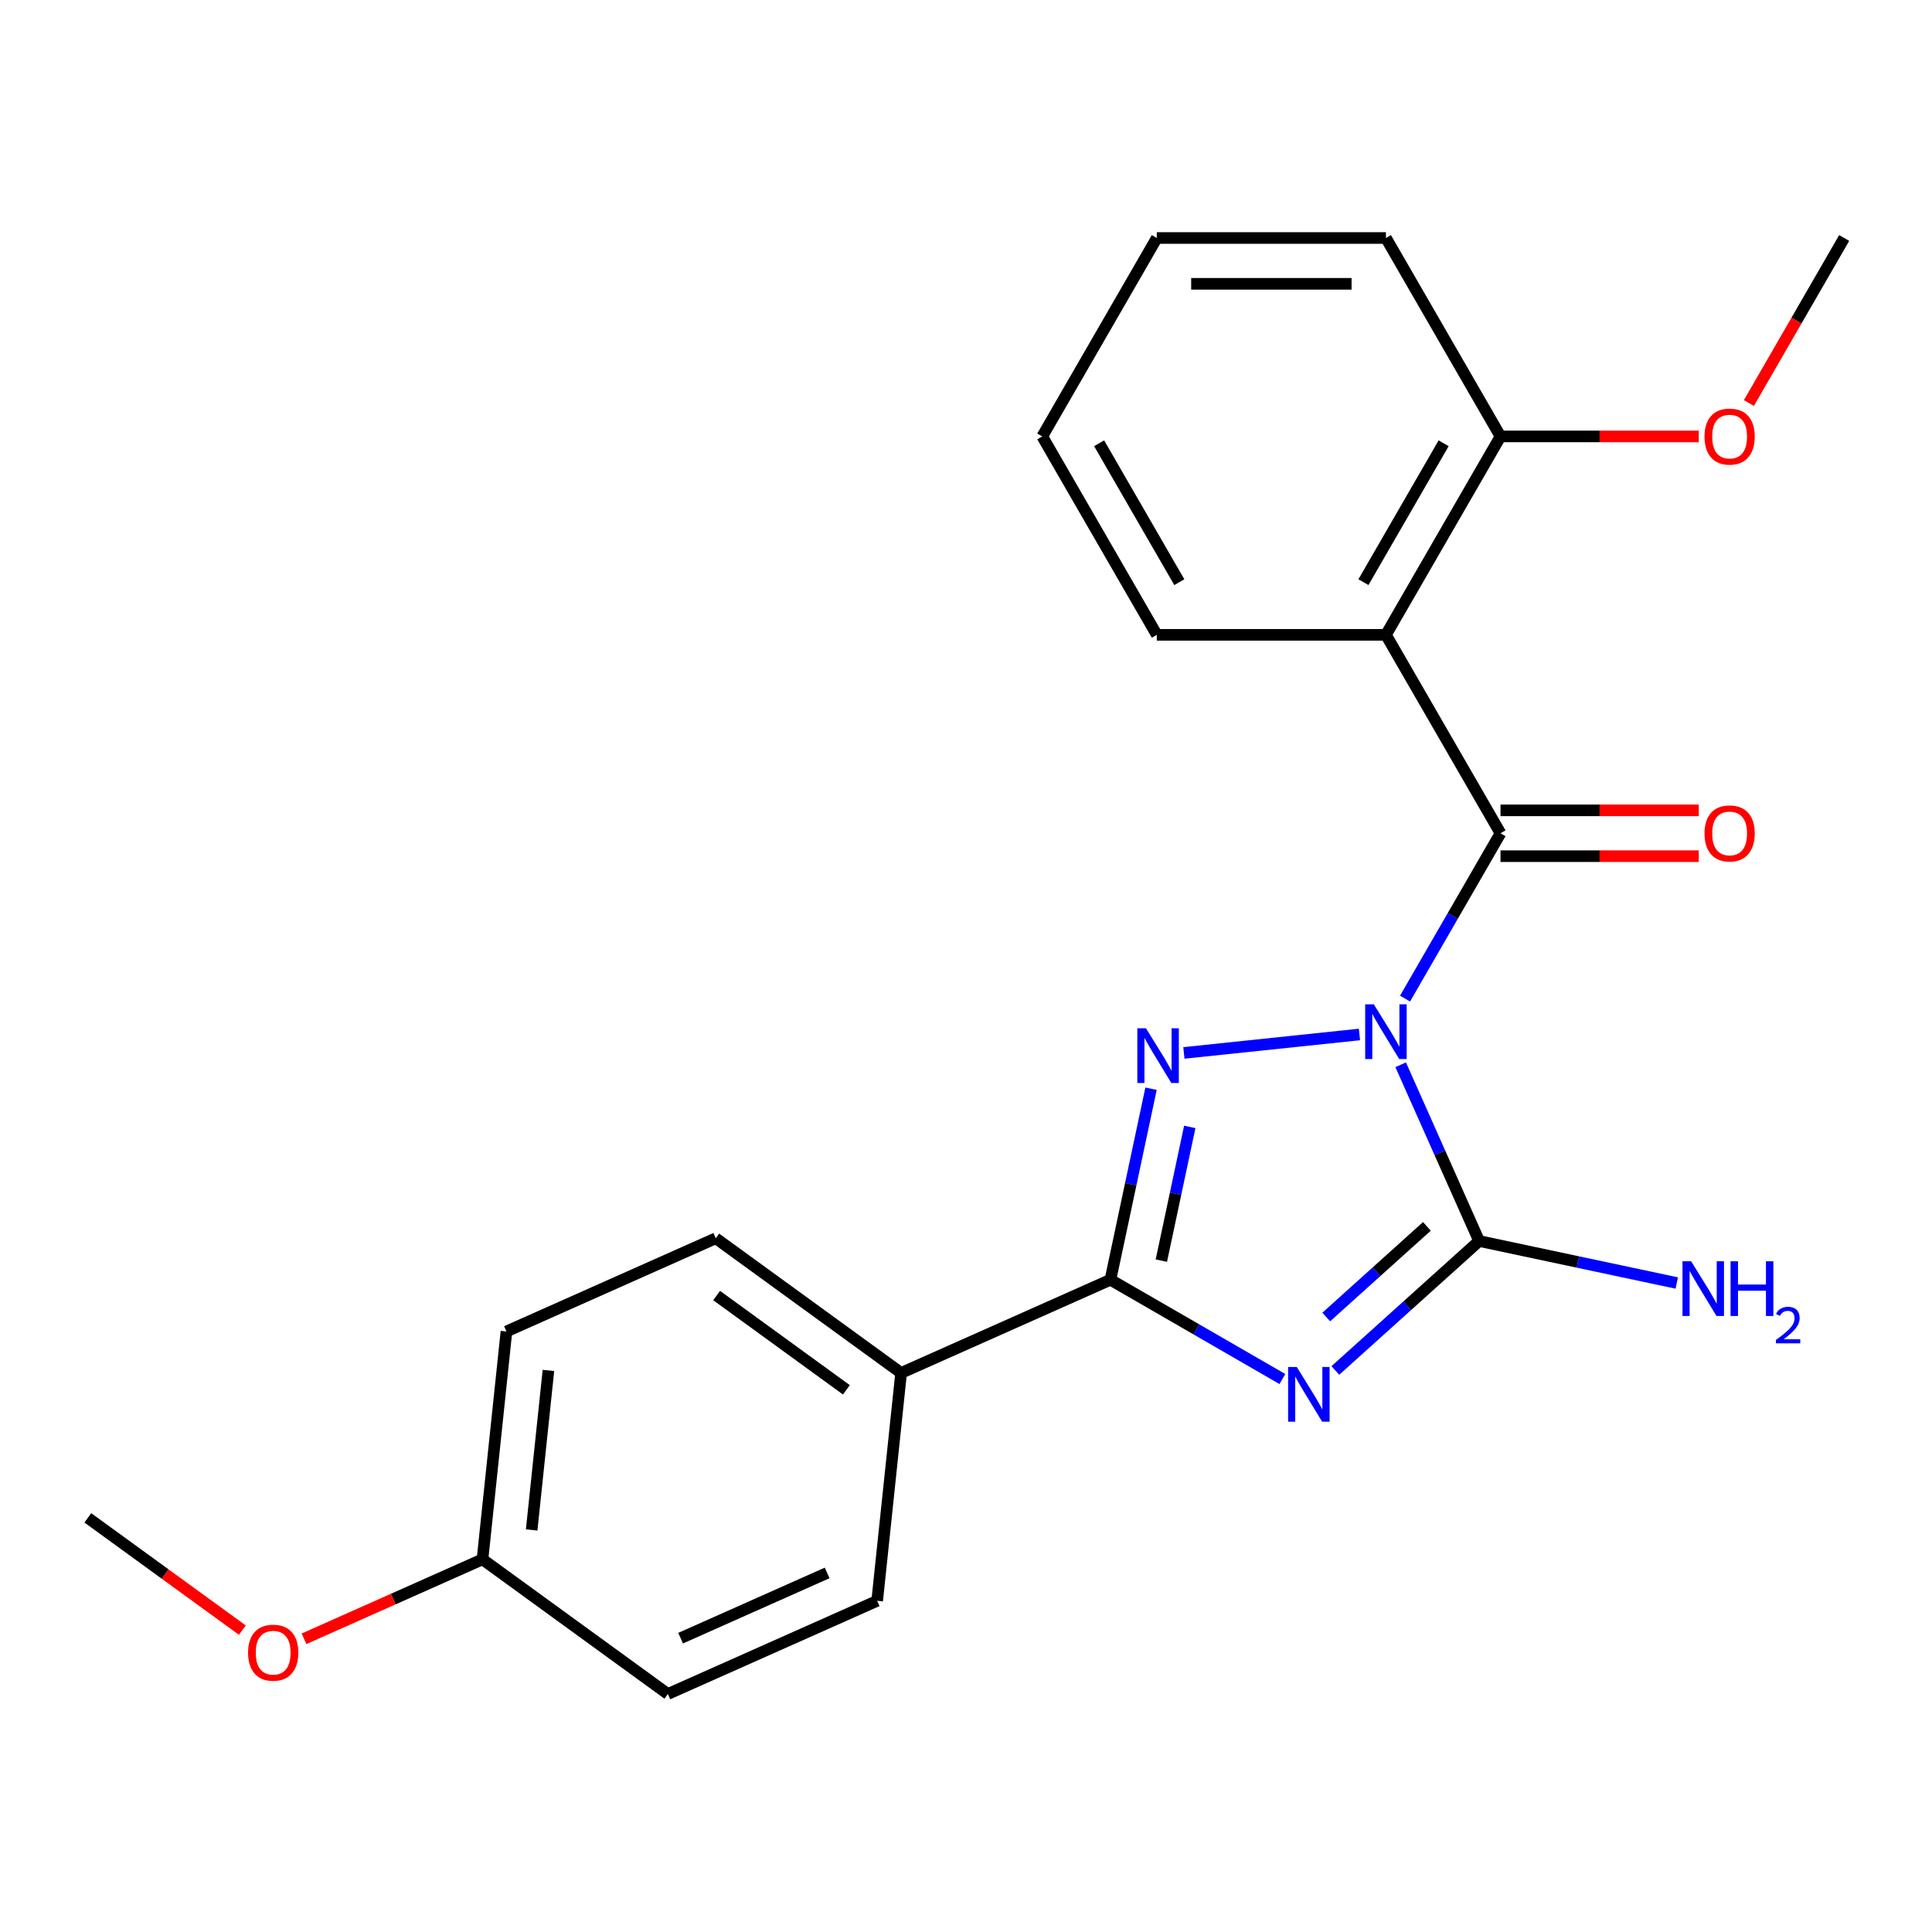 <?xml version='1.0' encoding='iso-8859-1'?>
<svg version='1.1' baseProfile='full'
              xmlns='http://www.w3.org/2000/svg'
                      xmlns:rdkit='http://www.rdkit.org/xml'
                      xmlns:xlink='http://www.w3.org/1999/xlink'
                  xml:space='preserve'
width='1000px' height='1000px' viewBox='0 0 1000 1000'>
<!-- END OF HEADER -->
<rect style='opacity:1.0;fill:#FFFFFF;stroke:none' width='1000' height='1000' x='0' y='0'> </rect>
<path class='bond-1' d='M 703.654,535.443 L 612.776,544.995' style='fill:none;fill-rule:evenodd;stroke:#0000FF;stroke-width:6px;stroke-linecap:butt;stroke-linejoin:miter;stroke-opacity:1' />
<path class='bond-2' d='M 724.984,551.127 L 745.29,596.735' style='fill:none;fill-rule:evenodd;stroke:#0000FF;stroke-width:6px;stroke-linecap:butt;stroke-linejoin:miter;stroke-opacity:1' />
<path class='bond-2' d='M 745.29,596.735 L 765.595,642.343' style='fill:none;fill-rule:evenodd;stroke:#000000;stroke-width:6px;stroke-linecap:butt;stroke-linejoin:miter;stroke-opacity:1' />
<path class='bond-3' d='M 727.246,516.878 L 751.951,474.088' style='fill:none;fill-rule:evenodd;stroke:#0000FF;stroke-width:6px;stroke-linecap:butt;stroke-linejoin:miter;stroke-opacity:1' />
<path class='bond-3' d='M 751.951,474.088 L 776.656,431.298' style='fill:none;fill-rule:evenodd;stroke:#000000;stroke-width:6px;stroke-linecap:butt;stroke-linejoin:miter;stroke-opacity:1' />
<path class='bond-0' d='M 691.168,709.357 L 728.382,675.85' style='fill:none;fill-rule:evenodd;stroke:#0000FF;stroke-width:6px;stroke-linecap:butt;stroke-linejoin:miter;stroke-opacity:1' />
<path class='bond-0' d='M 728.382,675.85 L 765.595,642.343' style='fill:none;fill-rule:evenodd;stroke:#000000;stroke-width:6px;stroke-linecap:butt;stroke-linejoin:miter;stroke-opacity:1' />
<path class='bond-0' d='M 686.462,681.678 L 712.511,658.223' style='fill:none;fill-rule:evenodd;stroke:#0000FF;stroke-width:6px;stroke-linecap:butt;stroke-linejoin:miter;stroke-opacity:1' />
<path class='bond-0' d='M 712.511,658.223 L 738.561,634.768' style='fill:none;fill-rule:evenodd;stroke:#000000;stroke-width:6px;stroke-linecap:butt;stroke-linejoin:miter;stroke-opacity:1' />
<path class='bond-23' d='M 663.759,713.784 L 619.259,688.092' style='fill:none;fill-rule:evenodd;stroke:#0000FF;stroke-width:6px;stroke-linecap:butt;stroke-linejoin:miter;stroke-opacity:1' />
<path class='bond-23' d='M 619.259,688.092 L 574.759,662.4' style='fill:none;fill-rule:evenodd;stroke:#000000;stroke-width:6px;stroke-linecap:butt;stroke-linejoin:miter;stroke-opacity:1' />
<path class='bond-4' d='M 595.776,563.524 L 585.267,612.962' style='fill:none;fill-rule:evenodd;stroke:#0000FF;stroke-width:6px;stroke-linecap:butt;stroke-linejoin:miter;stroke-opacity:1' />
<path class='bond-4' d='M 585.267,612.962 L 574.759,662.4' style='fill:none;fill-rule:evenodd;stroke:#000000;stroke-width:6px;stroke-linecap:butt;stroke-linejoin:miter;stroke-opacity:1' />
<path class='bond-4' d='M 615.824,583.286 L 608.468,617.893' style='fill:none;fill-rule:evenodd;stroke:#0000FF;stroke-width:6px;stroke-linecap:butt;stroke-linejoin:miter;stroke-opacity:1' />
<path class='bond-4' d='M 608.468,617.893 L 601.112,652.5' style='fill:none;fill-rule:evenodd;stroke:#000000;stroke-width:6px;stroke-linecap:butt;stroke-linejoin:miter;stroke-opacity:1' />
<path class='bond-9' d='M 765.595,642.343 L 816.744,653.215' style='fill:none;fill-rule:evenodd;stroke:#000000;stroke-width:6px;stroke-linecap:butt;stroke-linejoin:miter;stroke-opacity:1' />
<path class='bond-9' d='M 816.744,653.215 L 867.892,664.086' style='fill:none;fill-rule:evenodd;stroke:#0000FF;stroke-width:6px;stroke-linecap:butt;stroke-linejoin:miter;stroke-opacity:1' />
<path class='bond-5' d='M 776.656,431.298 L 717.359,328.593' style='fill:none;fill-rule:evenodd;stroke:#000000;stroke-width:6px;stroke-linecap:butt;stroke-linejoin:miter;stroke-opacity:1' />
<path class='bond-7' d='M 776.656,443.157 L 827.97,443.157' style='fill:none;fill-rule:evenodd;stroke:#000000;stroke-width:6px;stroke-linecap:butt;stroke-linejoin:miter;stroke-opacity:1' />
<path class='bond-7' d='M 827.97,443.157 L 879.284,443.157' style='fill:none;fill-rule:evenodd;stroke:#FF0000;stroke-width:6px;stroke-linecap:butt;stroke-linejoin:miter;stroke-opacity:1' />
<path class='bond-7' d='M 776.656,419.439 L 827.97,419.439' style='fill:none;fill-rule:evenodd;stroke:#000000;stroke-width:6px;stroke-linecap:butt;stroke-linejoin:miter;stroke-opacity:1' />
<path class='bond-7' d='M 827.97,419.439 L 879.284,419.439' style='fill:none;fill-rule:evenodd;stroke:#FF0000;stroke-width:6px;stroke-linecap:butt;stroke-linejoin:miter;stroke-opacity:1' />
<path class='bond-6' d='M 574.759,662.4 L 466.419,710.636' style='fill:none;fill-rule:evenodd;stroke:#000000;stroke-width:6px;stroke-linecap:butt;stroke-linejoin:miter;stroke-opacity:1' />
<path class='bond-8' d='M 717.359,328.593 L 776.656,225.889' style='fill:none;fill-rule:evenodd;stroke:#000000;stroke-width:6px;stroke-linecap:butt;stroke-linejoin:miter;stroke-opacity:1' />
<path class='bond-8' d='M 705.713,301.328 L 747.22,229.435' style='fill:none;fill-rule:evenodd;stroke:#000000;stroke-width:6px;stroke-linecap:butt;stroke-linejoin:miter;stroke-opacity:1' />
<path class='bond-13' d='M 717.359,328.593 L 598.766,328.593' style='fill:none;fill-rule:evenodd;stroke:#000000;stroke-width:6px;stroke-linecap:butt;stroke-linejoin:miter;stroke-opacity:1' />
<path class='bond-10' d='M 466.419,710.636 L 370.475,640.929' style='fill:none;fill-rule:evenodd;stroke:#000000;stroke-width:6px;stroke-linecap:butt;stroke-linejoin:miter;stroke-opacity:1' />
<path class='bond-10' d='M 438.086,719.369 L 370.925,670.574' style='fill:none;fill-rule:evenodd;stroke:#000000;stroke-width:6px;stroke-linecap:butt;stroke-linejoin:miter;stroke-opacity:1' />
<path class='bond-11' d='M 466.419,710.636 L 454.022,828.58' style='fill:none;fill-rule:evenodd;stroke:#000000;stroke-width:6px;stroke-linecap:butt;stroke-linejoin:miter;stroke-opacity:1' />
<path class='bond-16' d='M 776.656,225.889 L 827.97,225.889' style='fill:none;fill-rule:evenodd;stroke:#000000;stroke-width:6px;stroke-linecap:butt;stroke-linejoin:miter;stroke-opacity:1' />
<path class='bond-16' d='M 827.97,225.889 L 879.284,225.889' style='fill:none;fill-rule:evenodd;stroke:#FF0000;stroke-width:6px;stroke-linecap:butt;stroke-linejoin:miter;stroke-opacity:1' />
<path class='bond-18' d='M 776.656,225.889 L 717.359,123.184' style='fill:none;fill-rule:evenodd;stroke:#000000;stroke-width:6px;stroke-linecap:butt;stroke-linejoin:miter;stroke-opacity:1' />
<path class='bond-14' d='M 370.475,640.929 L 262.135,689.165' style='fill:none;fill-rule:evenodd;stroke:#000000;stroke-width:6px;stroke-linecap:butt;stroke-linejoin:miter;stroke-opacity:1' />
<path class='bond-15' d='M 454.022,828.58 L 345.682,876.816' style='fill:none;fill-rule:evenodd;stroke:#000000;stroke-width:6px;stroke-linecap:butt;stroke-linejoin:miter;stroke-opacity:1' />
<path class='bond-15' d='M 428.124,814.147 L 352.286,847.913' style='fill:none;fill-rule:evenodd;stroke:#000000;stroke-width:6px;stroke-linecap:butt;stroke-linejoin:miter;stroke-opacity:1' />
<path class='bond-12' d='M 249.739,807.109 L 345.682,876.816' style='fill:none;fill-rule:evenodd;stroke:#000000;stroke-width:6px;stroke-linecap:butt;stroke-linejoin:miter;stroke-opacity:1' />
<path class='bond-17' d='M 249.739,807.109 L 203.551,827.673' style='fill:none;fill-rule:evenodd;stroke:#000000;stroke-width:6px;stroke-linecap:butt;stroke-linejoin:miter;stroke-opacity:1' />
<path class='bond-17' d='M 203.551,827.673 L 157.363,848.237' style='fill:none;fill-rule:evenodd;stroke:#FF0000;stroke-width:6px;stroke-linecap:butt;stroke-linejoin:miter;stroke-opacity:1' />
<path class='bond-25' d='M 249.739,807.109 L 262.135,689.165' style='fill:none;fill-rule:evenodd;stroke:#000000;stroke-width:6px;stroke-linecap:butt;stroke-linejoin:miter;stroke-opacity:1' />
<path class='bond-25' d='M 275.187,791.897 L 283.864,709.336' style='fill:none;fill-rule:evenodd;stroke:#000000;stroke-width:6px;stroke-linecap:butt;stroke-linejoin:miter;stroke-opacity:1' />
<path class='bond-21' d='M 598.766,328.593 L 539.47,225.889' style='fill:none;fill-rule:evenodd;stroke:#000000;stroke-width:6px;stroke-linecap:butt;stroke-linejoin:miter;stroke-opacity:1' />
<path class='bond-21' d='M 610.413,301.328 L 568.905,229.435' style='fill:none;fill-rule:evenodd;stroke:#000000;stroke-width:6px;stroke-linecap:butt;stroke-linejoin:miter;stroke-opacity:1' />
<path class='bond-19' d='M 905.228,208.604 L 929.887,165.894' style='fill:none;fill-rule:evenodd;stroke:#FF0000;stroke-width:6px;stroke-linecap:butt;stroke-linejoin:miter;stroke-opacity:1' />
<path class='bond-19' d='M 929.887,165.894 L 954.545,123.184' style='fill:none;fill-rule:evenodd;stroke:#000000;stroke-width:6px;stroke-linecap:butt;stroke-linejoin:miter;stroke-opacity:1' />
<path class='bond-20' d='M 125.434,843.746 L 85.444,814.692' style='fill:none;fill-rule:evenodd;stroke:#FF0000;stroke-width:6px;stroke-linecap:butt;stroke-linejoin:miter;stroke-opacity:1' />
<path class='bond-20' d='M 85.444,814.692 L 45.455,785.638' style='fill:none;fill-rule:evenodd;stroke:#000000;stroke-width:6px;stroke-linecap:butt;stroke-linejoin:miter;stroke-opacity:1' />
<path class='bond-24' d='M 717.359,123.184 L 598.766,123.184' style='fill:none;fill-rule:evenodd;stroke:#000000;stroke-width:6px;stroke-linecap:butt;stroke-linejoin:miter;stroke-opacity:1' />
<path class='bond-24' d='M 699.57,146.903 L 616.555,146.903' style='fill:none;fill-rule:evenodd;stroke:#000000;stroke-width:6px;stroke-linecap:butt;stroke-linejoin:miter;stroke-opacity:1' />
<path class='bond-22' d='M 539.47,225.889 L 598.766,123.184' style='fill:none;fill-rule:evenodd;stroke:#000000;stroke-width:6px;stroke-linecap:butt;stroke-linejoin:miter;stroke-opacity:1' />
<path  class='atom-0' d='M 711.099 519.842
L 720.379 534.842
Q 721.299 536.322, 722.779 539.002
Q 724.259 541.682, 724.339 541.842
L 724.339 519.842
L 728.099 519.842
L 728.099 548.162
L 724.219 548.162
L 714.259 531.762
Q 713.099 529.842, 711.859 527.642
Q 710.659 525.442, 710.299 524.762
L 710.299 548.162
L 706.619 548.162
L 706.619 519.842
L 711.099 519.842
' fill='#0000FF'/>
<path  class='atom-1' d='M 671.204 707.537
L 680.484 722.537
Q 681.404 724.017, 682.884 726.697
Q 684.364 729.377, 684.444 729.537
L 684.444 707.537
L 688.204 707.537
L 688.204 735.857
L 684.324 735.857
L 674.364 719.457
Q 673.204 717.537, 671.964 715.337
Q 670.764 713.137, 670.404 712.457
L 670.404 735.857
L 666.724 735.857
L 666.724 707.537
L 671.204 707.537
' fill='#0000FF'/>
<path  class='atom-2' d='M 593.156 532.239
L 602.436 547.239
Q 603.356 548.719, 604.836 551.399
Q 606.316 554.079, 606.396 554.239
L 606.396 532.239
L 610.156 532.239
L 610.156 560.559
L 606.276 560.559
L 596.316 544.159
Q 595.156 542.239, 593.916 540.039
Q 592.716 537.839, 592.356 537.159
L 592.356 560.559
L 588.676 560.559
L 588.676 532.239
L 593.156 532.239
' fill='#0000FF'/>
<path  class='atom-8' d='M 882.249 431.378
Q 882.249 424.578, 885.609 420.778
Q 888.969 416.978, 895.249 416.978
Q 901.529 416.978, 904.889 420.778
Q 908.249 424.578, 908.249 431.378
Q 908.249 438.258, 904.849 442.178
Q 901.449 446.058, 895.249 446.058
Q 889.009 446.058, 885.609 442.178
Q 882.249 438.298, 882.249 431.378
M 895.249 442.858
Q 899.569 442.858, 901.889 439.978
Q 904.249 437.058, 904.249 431.378
Q 904.249 425.818, 901.889 423.018
Q 899.569 420.178, 895.249 420.178
Q 890.929 420.178, 888.569 422.978
Q 886.249 425.778, 886.249 431.378
Q 886.249 437.098, 888.569 439.978
Q 890.929 442.858, 895.249 442.858
' fill='#FF0000'/>
<path  class='atom-10' d='M 875.337 652.839
L 884.617 667.839
Q 885.537 669.319, 887.017 671.999
Q 888.497 674.679, 888.577 674.839
L 888.577 652.839
L 892.337 652.839
L 892.337 681.159
L 888.457 681.159
L 878.497 664.759
Q 877.337 662.839, 876.097 660.639
Q 874.897 658.439, 874.537 657.759
L 874.537 681.159
L 870.857 681.159
L 870.857 652.839
L 875.337 652.839
' fill='#0000FF'/>
<path  class='atom-10' d='M 895.737 652.839
L 899.577 652.839
L 899.577 664.879
L 914.057 664.879
L 914.057 652.839
L 917.897 652.839
L 917.897 681.159
L 914.057 681.159
L 914.057 668.079
L 899.577 668.079
L 899.577 681.159
L 895.737 681.159
L 895.737 652.839
' fill='#0000FF'/>
<path  class='atom-10' d='M 919.27 680.166
Q 919.956 678.397, 921.593 677.42
Q 923.23 676.417, 925.5 676.417
Q 928.325 676.417, 929.909 677.948
Q 931.493 679.479, 931.493 682.199
Q 931.493 684.971, 929.434 687.558
Q 927.401 690.145, 923.177 693.207
L 931.81 693.207
L 931.81 695.319
L 919.217 695.319
L 919.217 693.551
Q 922.702 691.069, 924.761 689.221
Q 926.847 687.373, 927.85 685.71
Q 928.853 684.047, 928.853 682.331
Q 928.853 680.535, 927.955 679.532
Q 927.058 678.529, 925.5 678.529
Q 923.995 678.529, 922.992 679.136
Q 921.989 679.743, 921.276 681.09
L 919.27 680.166
' fill='#0000FF'/>
<path  class='atom-17' d='M 882.249 225.969
Q 882.249 219.169, 885.609 215.369
Q 888.969 211.569, 895.249 211.569
Q 901.529 211.569, 904.889 215.369
Q 908.249 219.169, 908.249 225.969
Q 908.249 232.849, 904.849 236.769
Q 901.449 240.649, 895.249 240.649
Q 889.009 240.649, 885.609 236.769
Q 882.249 232.889, 882.249 225.969
M 895.249 237.449
Q 899.569 237.449, 901.889 234.569
Q 904.249 231.649, 904.249 225.969
Q 904.249 220.409, 901.889 217.609
Q 899.569 214.769, 895.249 214.769
Q 890.929 214.769, 888.569 217.569
Q 886.249 220.369, 886.249 225.969
Q 886.249 231.689, 888.569 234.569
Q 890.929 237.449, 895.249 237.449
' fill='#FF0000'/>
<path  class='atom-18' d='M 128.398 855.425
Q 128.398 848.625, 131.758 844.825
Q 135.118 841.025, 141.398 841.025
Q 147.678 841.025, 151.038 844.825
Q 154.398 848.625, 154.398 855.425
Q 154.398 862.305, 150.998 866.225
Q 147.598 870.105, 141.398 870.105
Q 135.158 870.105, 131.758 866.225
Q 128.398 862.345, 128.398 855.425
M 141.398 866.905
Q 145.718 866.905, 148.038 864.025
Q 150.398 861.105, 150.398 855.425
Q 150.398 849.865, 148.038 847.065
Q 145.718 844.225, 141.398 844.225
Q 137.078 844.225, 134.718 847.025
Q 132.398 849.825, 132.398 855.425
Q 132.398 861.145, 134.718 864.025
Q 137.078 866.905, 141.398 866.905
' fill='#FF0000'/>
</svg>
